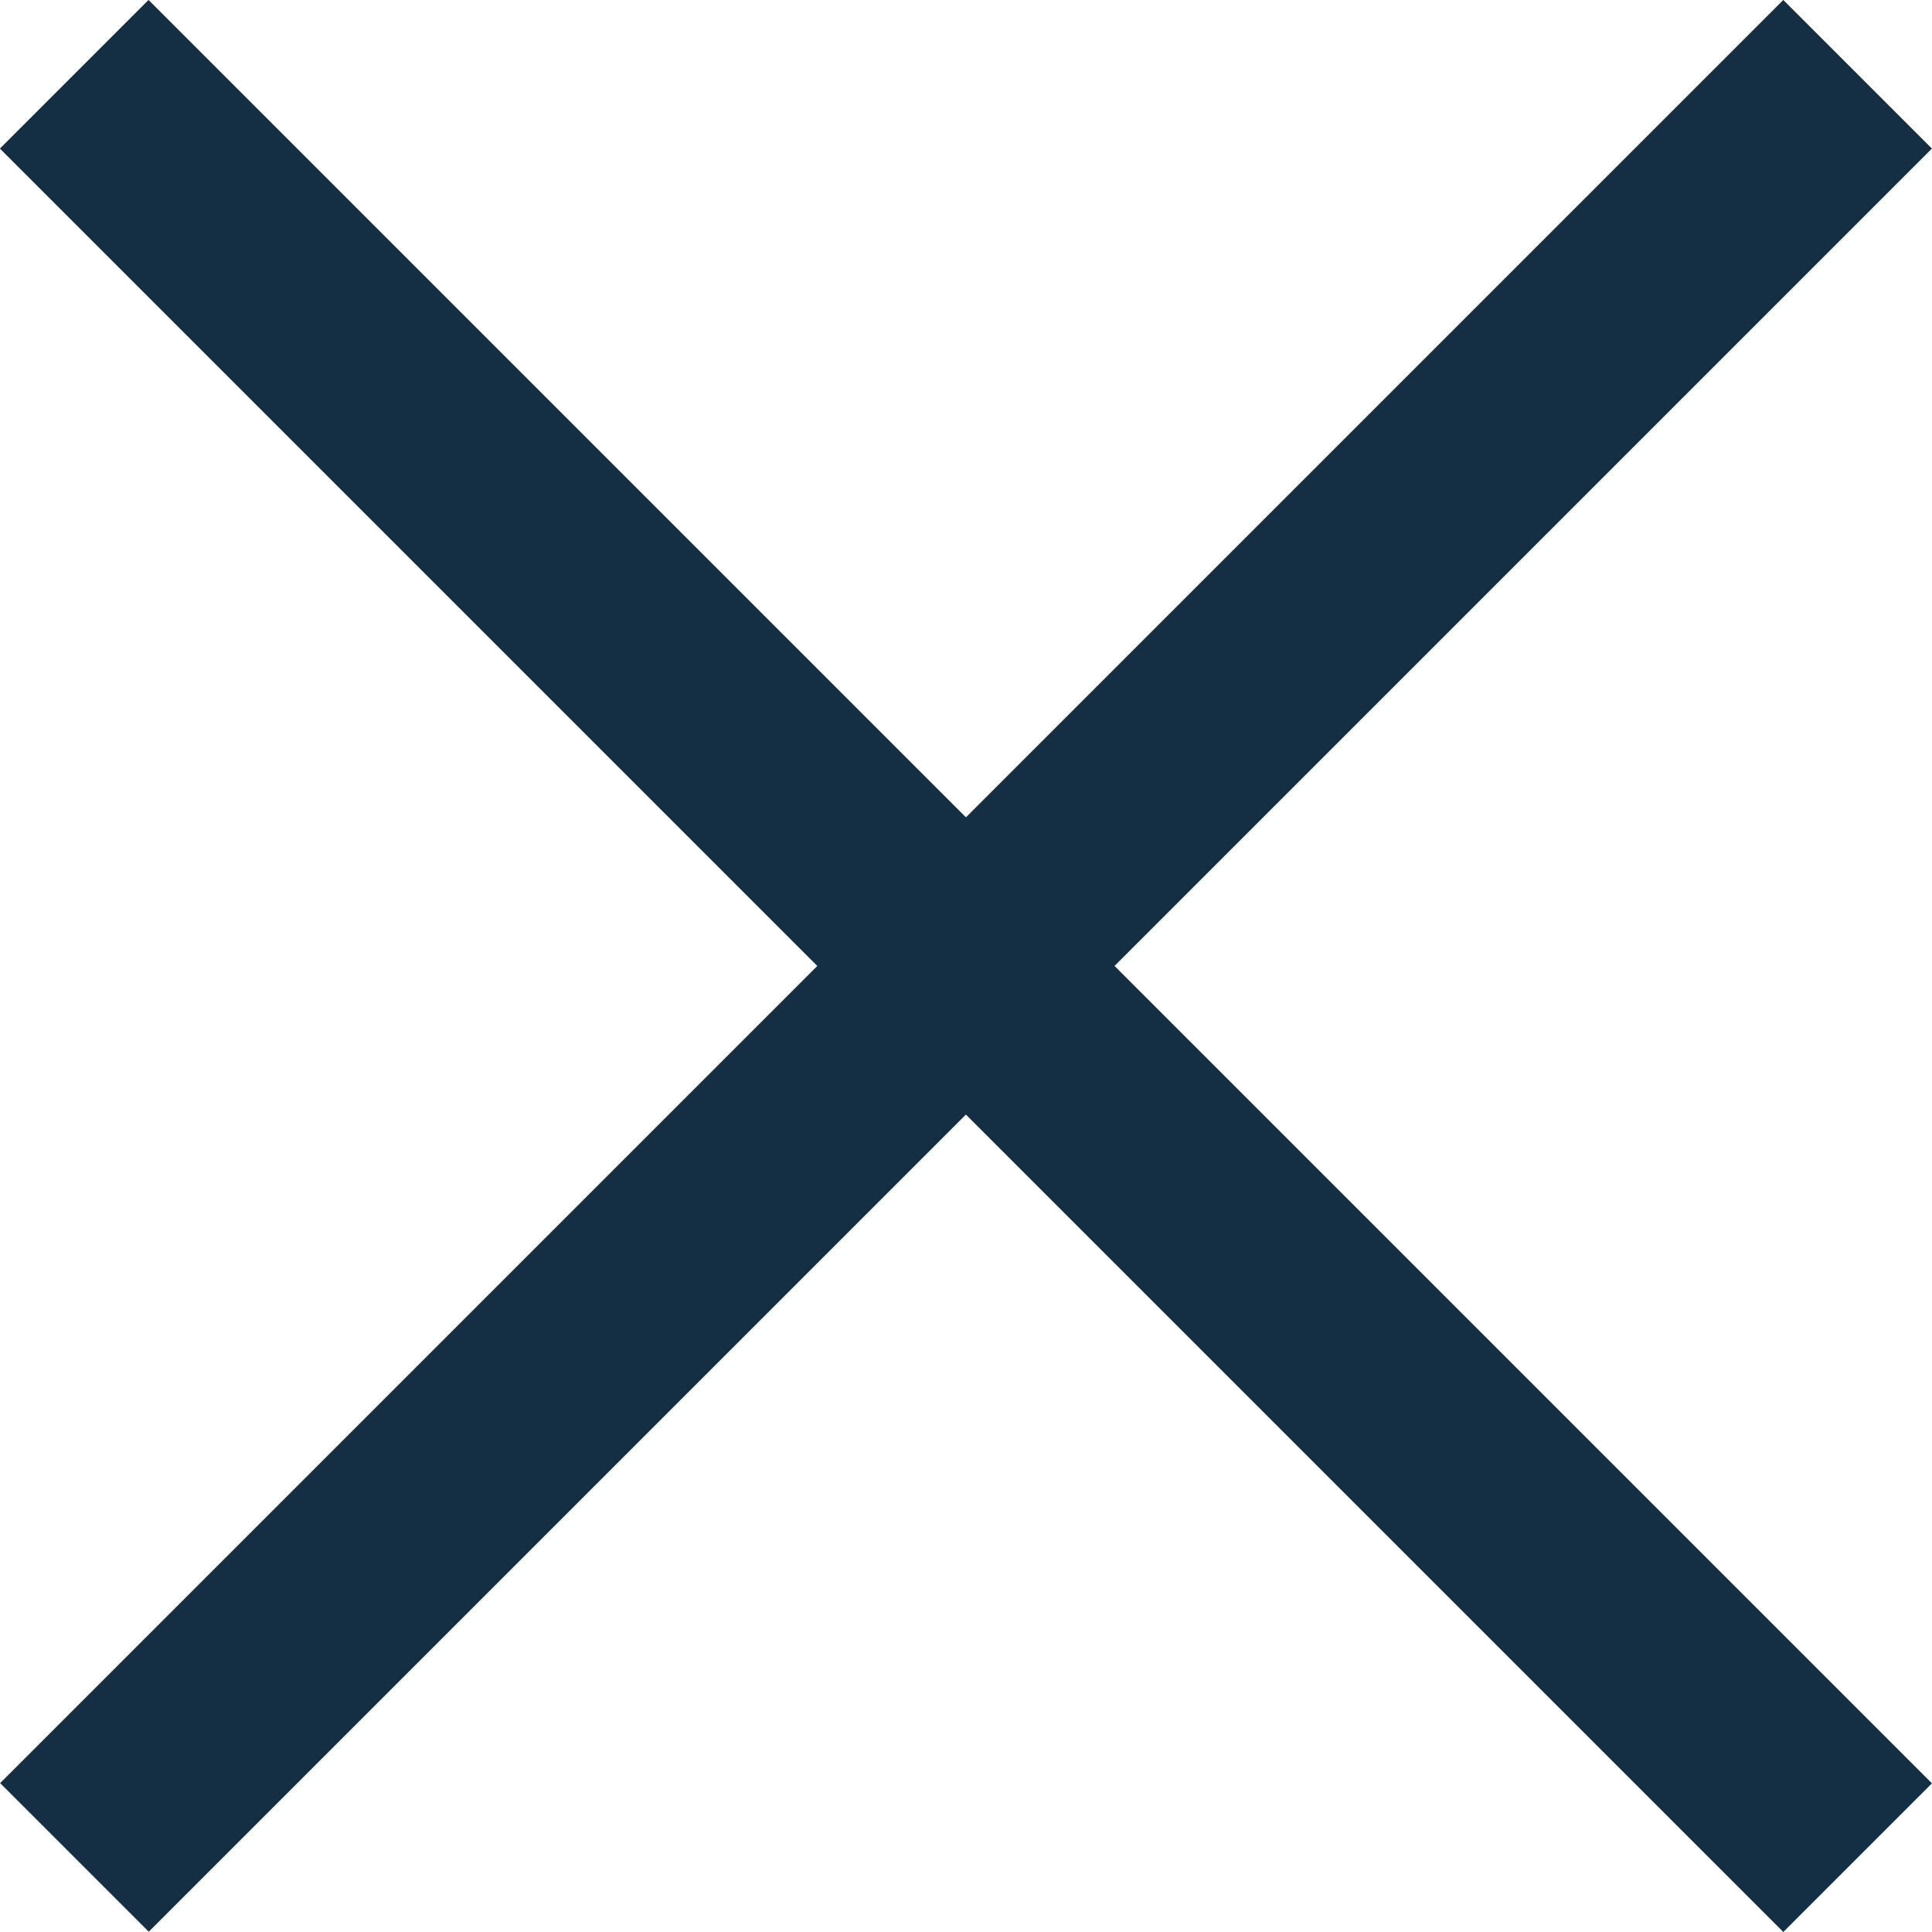 <svg width="20" height="20" viewBox="0 0 20 20" fill="none" xmlns="http://www.w3.org/2000/svg">
<g id="Frame 12147">
<rect id="Rectangle 4242" x="-0.001" y="1.538" width="2.176" height="26.109" transform="rotate(-45 -0.001 1.538)" fill="#142F44"/>
<rect id="Rectangle 4243" width="2.176" height="26.109" transform="matrix(-0.707 -0.707 -0.707 0.707 19.999 1.538)" fill="#142F44"/>
</g>
</svg>
